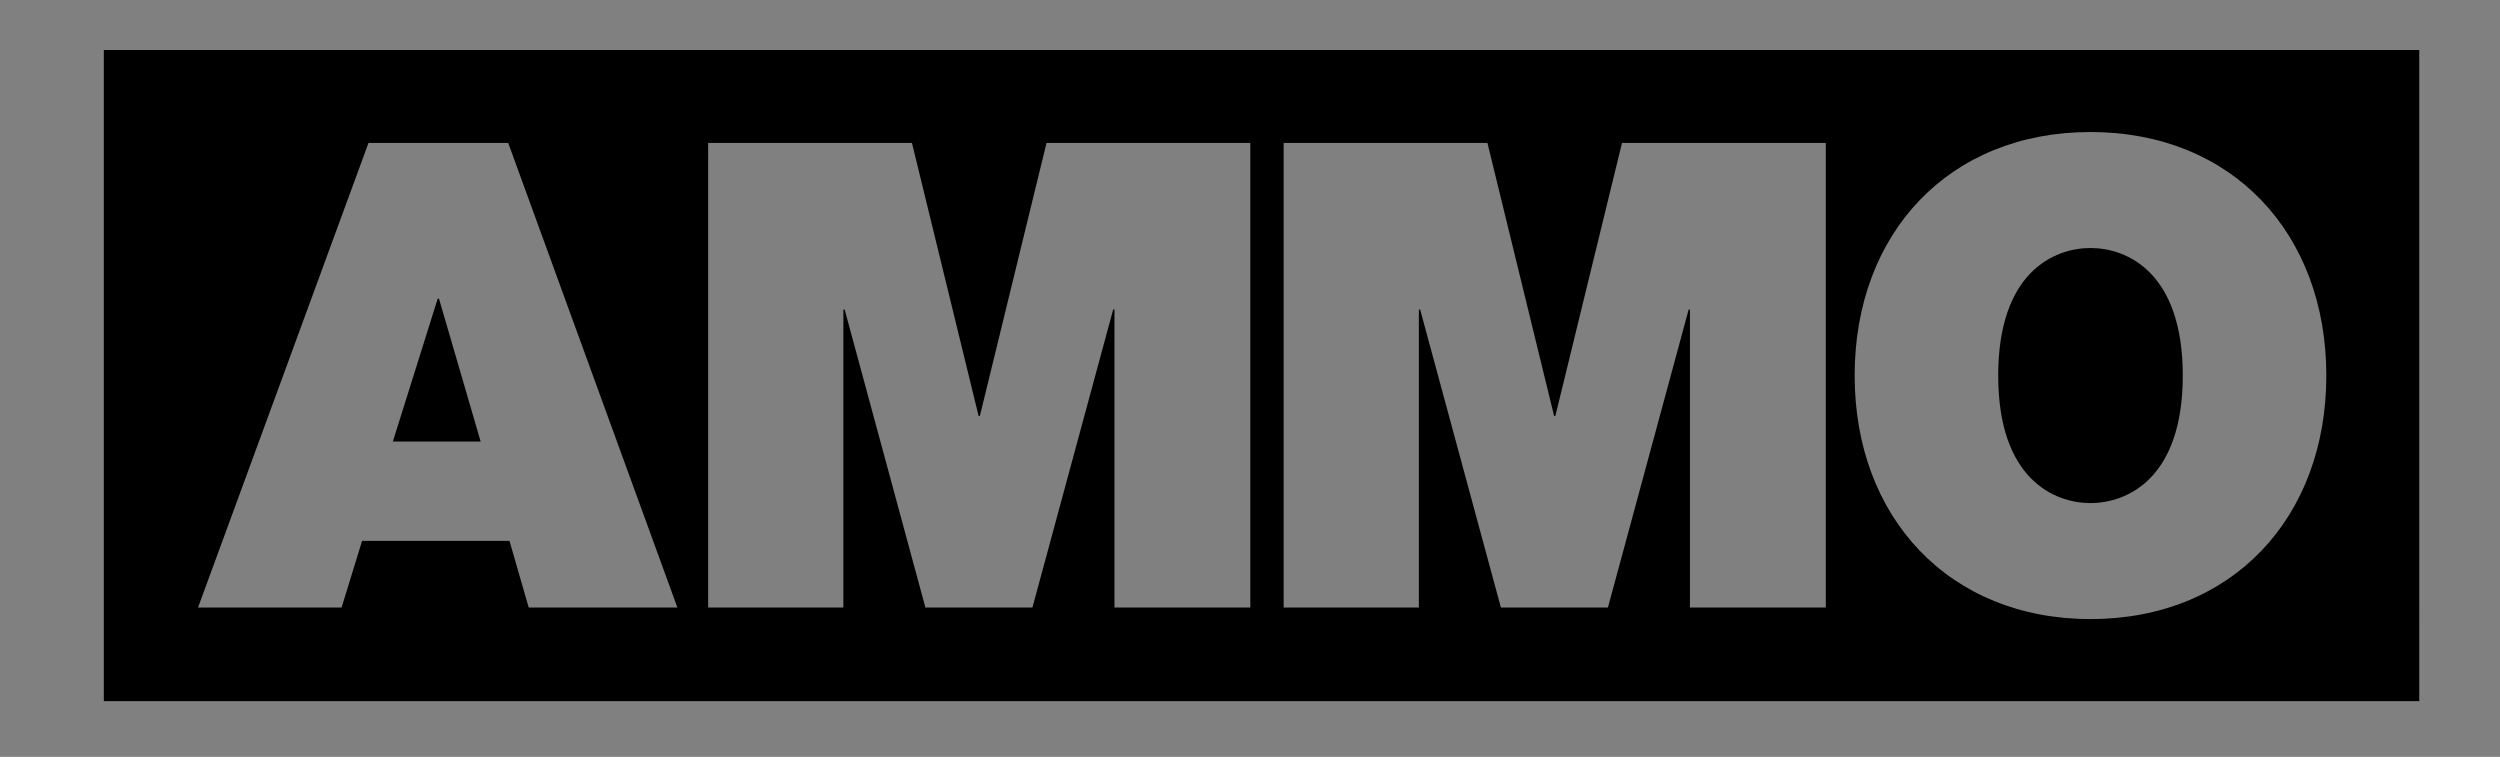 <svg viewBox="0 0 390.1 118.1" version="1.1" xmlns="http://www.w3.org/2000/svg" id="Layer_1">
  
  <rect x="0" y="0" width="390.1" height="118.1" fill="#808080" stroke="none"/>
  
  <defs>
    <style>
      .st0 {
        fill: #fff;
      }
    </style>
  </defs>
  <rect height="101.6" width="361.3" y="-296.2" x="16.2"></rect>
  <path d="M57.5-281.7h21.8l26.4,72.5h-23.1l-3-10.4h-23l-3.2,10.4h-22.4l26.7-72.5ZM75-235.1l-6.5-22.3h-.2l-7,22.3h13.7Z" class="st0"></path>
  <polygon points="110.6 -281.7 142.3 -281.7 152.7 -239 152.9 -239 163.3 -281.7 195 -281.7 195 -209.2 173.9 -209.2 173.9 -255.7 173.7 -255.7 161.1 -209.2 144.5 -209.2 131.9 -255.7 131.7 -255.7 131.7 -209.2 110.6 -209.2 110.6 -281.7" class="st0"></polygon>
  <polygon points="200.3 -281.7 232.1 -281.7 242.4 -239 242.7 -239 253 -281.7 284.8 -281.7 284.8 -209.2 263.7 -209.2 263.7 -255.7 263.5 -255.7 250.9 -209.2 234.2 -209.2 221.6 -255.7 221.4 -255.7 221.4 -209.2 200.3 -209.2 200.3 -281.7" class="st0"></polygon>
  <path d="M326.2-283.4c22,0,36.8,15.8,36.8,38s-14.7,38-36.8,38-36.8-15.8-36.8-38,14.7-38,36.8-38M326.2-225.5c5.7,0,14.4-3.8,14.4-19.9s-8.7-19.9-14.4-19.9-14.4,3.8-14.4,19.9,8.7,19.9,14.4,19.9" class="st0"></path>
  <g>
    <path d="M326.2,38.7c-5.7,0-14.4,3.8-14.4,19.9s8.7,19.9,14.4,19.9,14.4-3.8,14.4-19.9-8.7-19.9-14.4-19.9Z"></path>
    <polygon points="68.3 46.6 61.3 68.9 75 68.9 68.5 46.6 68.3 46.6"></polygon>
    <path d="M16.2,7.8v101.6h361.3V7.8H16.2ZM82.5,94.8l-3-10.4h-23l-3.2,10.4h-22.4L57.5,22.3h21.8l26.4,72.5h-23.1ZM195,94.8h-21.1v-46.5h-.2l-12.6,46.5h-16.7l-12.6-46.5h-.2v46.5h-21.1V22.3h31.8l10.4,42.6h.2l10.4-42.6h31.8v72.5ZM284.8,94.8h-21.1v-46.5h-.2l-12.6,46.5h-16.7l-12.6-46.5h-.2v46.5h-21.1V22.3h31.8l10.4,42.6h.2l10.4-42.6h31.8v72.5ZM326.2,96.6c-22,0-36.8-15.8-36.8-38s14.7-38,36.8-38,36.8,15.8,36.8,38-14.7,38-36.8,38Z"></path>
  </g>
</svg>